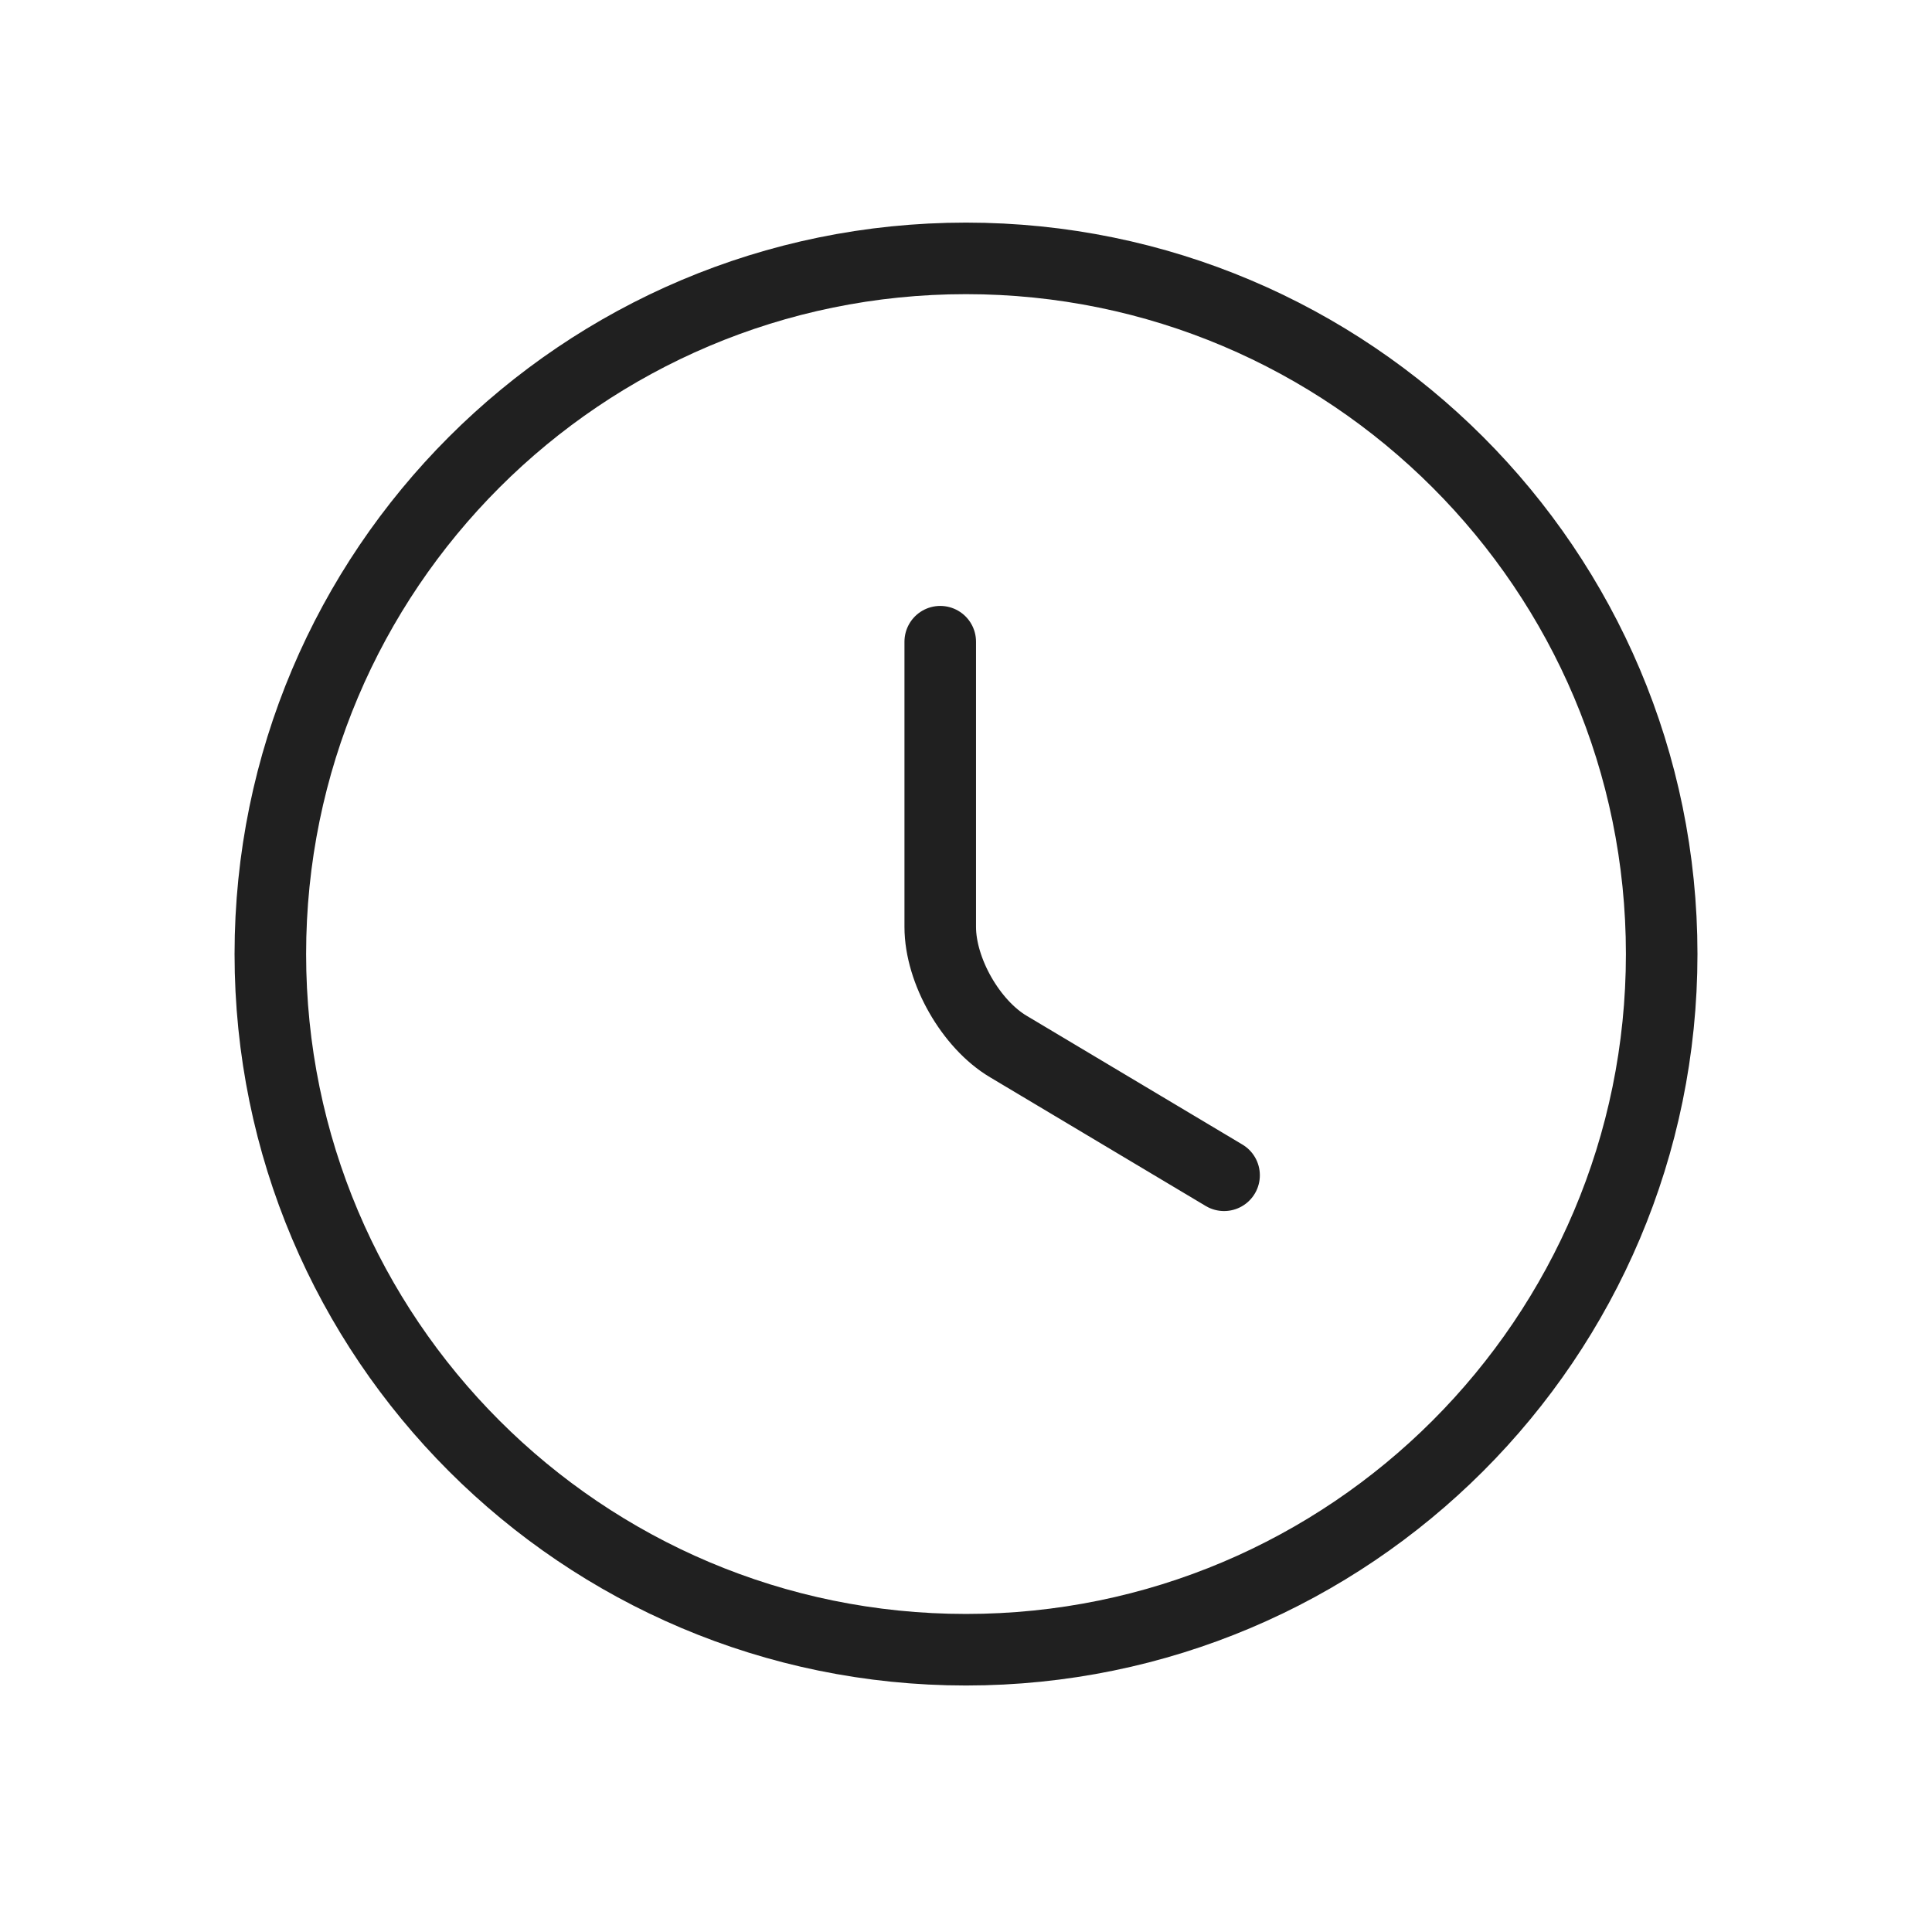 <svg width="81" height="80" viewBox="0 0 81 80" fill="none" xmlns="http://www.w3.org/2000/svg">
<path d="M69.667 40C69.667 56.1 56.6 69.167 40.5 69.167C24.4 69.167 11.334 56.1 11.334 40C11.334 23.9 24.4 10.833 40.5 10.833C56.6 10.833 69.667 23.9 69.667 40Z" stroke="#202020" stroke-width="3" stroke-linecap="round" stroke-linejoin="round"/>
<path d="M51.32 49.275L42.279 43.879C40.704 42.946 39.42 40.7 39.42 38.862V26.904" stroke="#202020" stroke-width="3" stroke-linecap="round" stroke-linejoin="round"/>
</svg>

